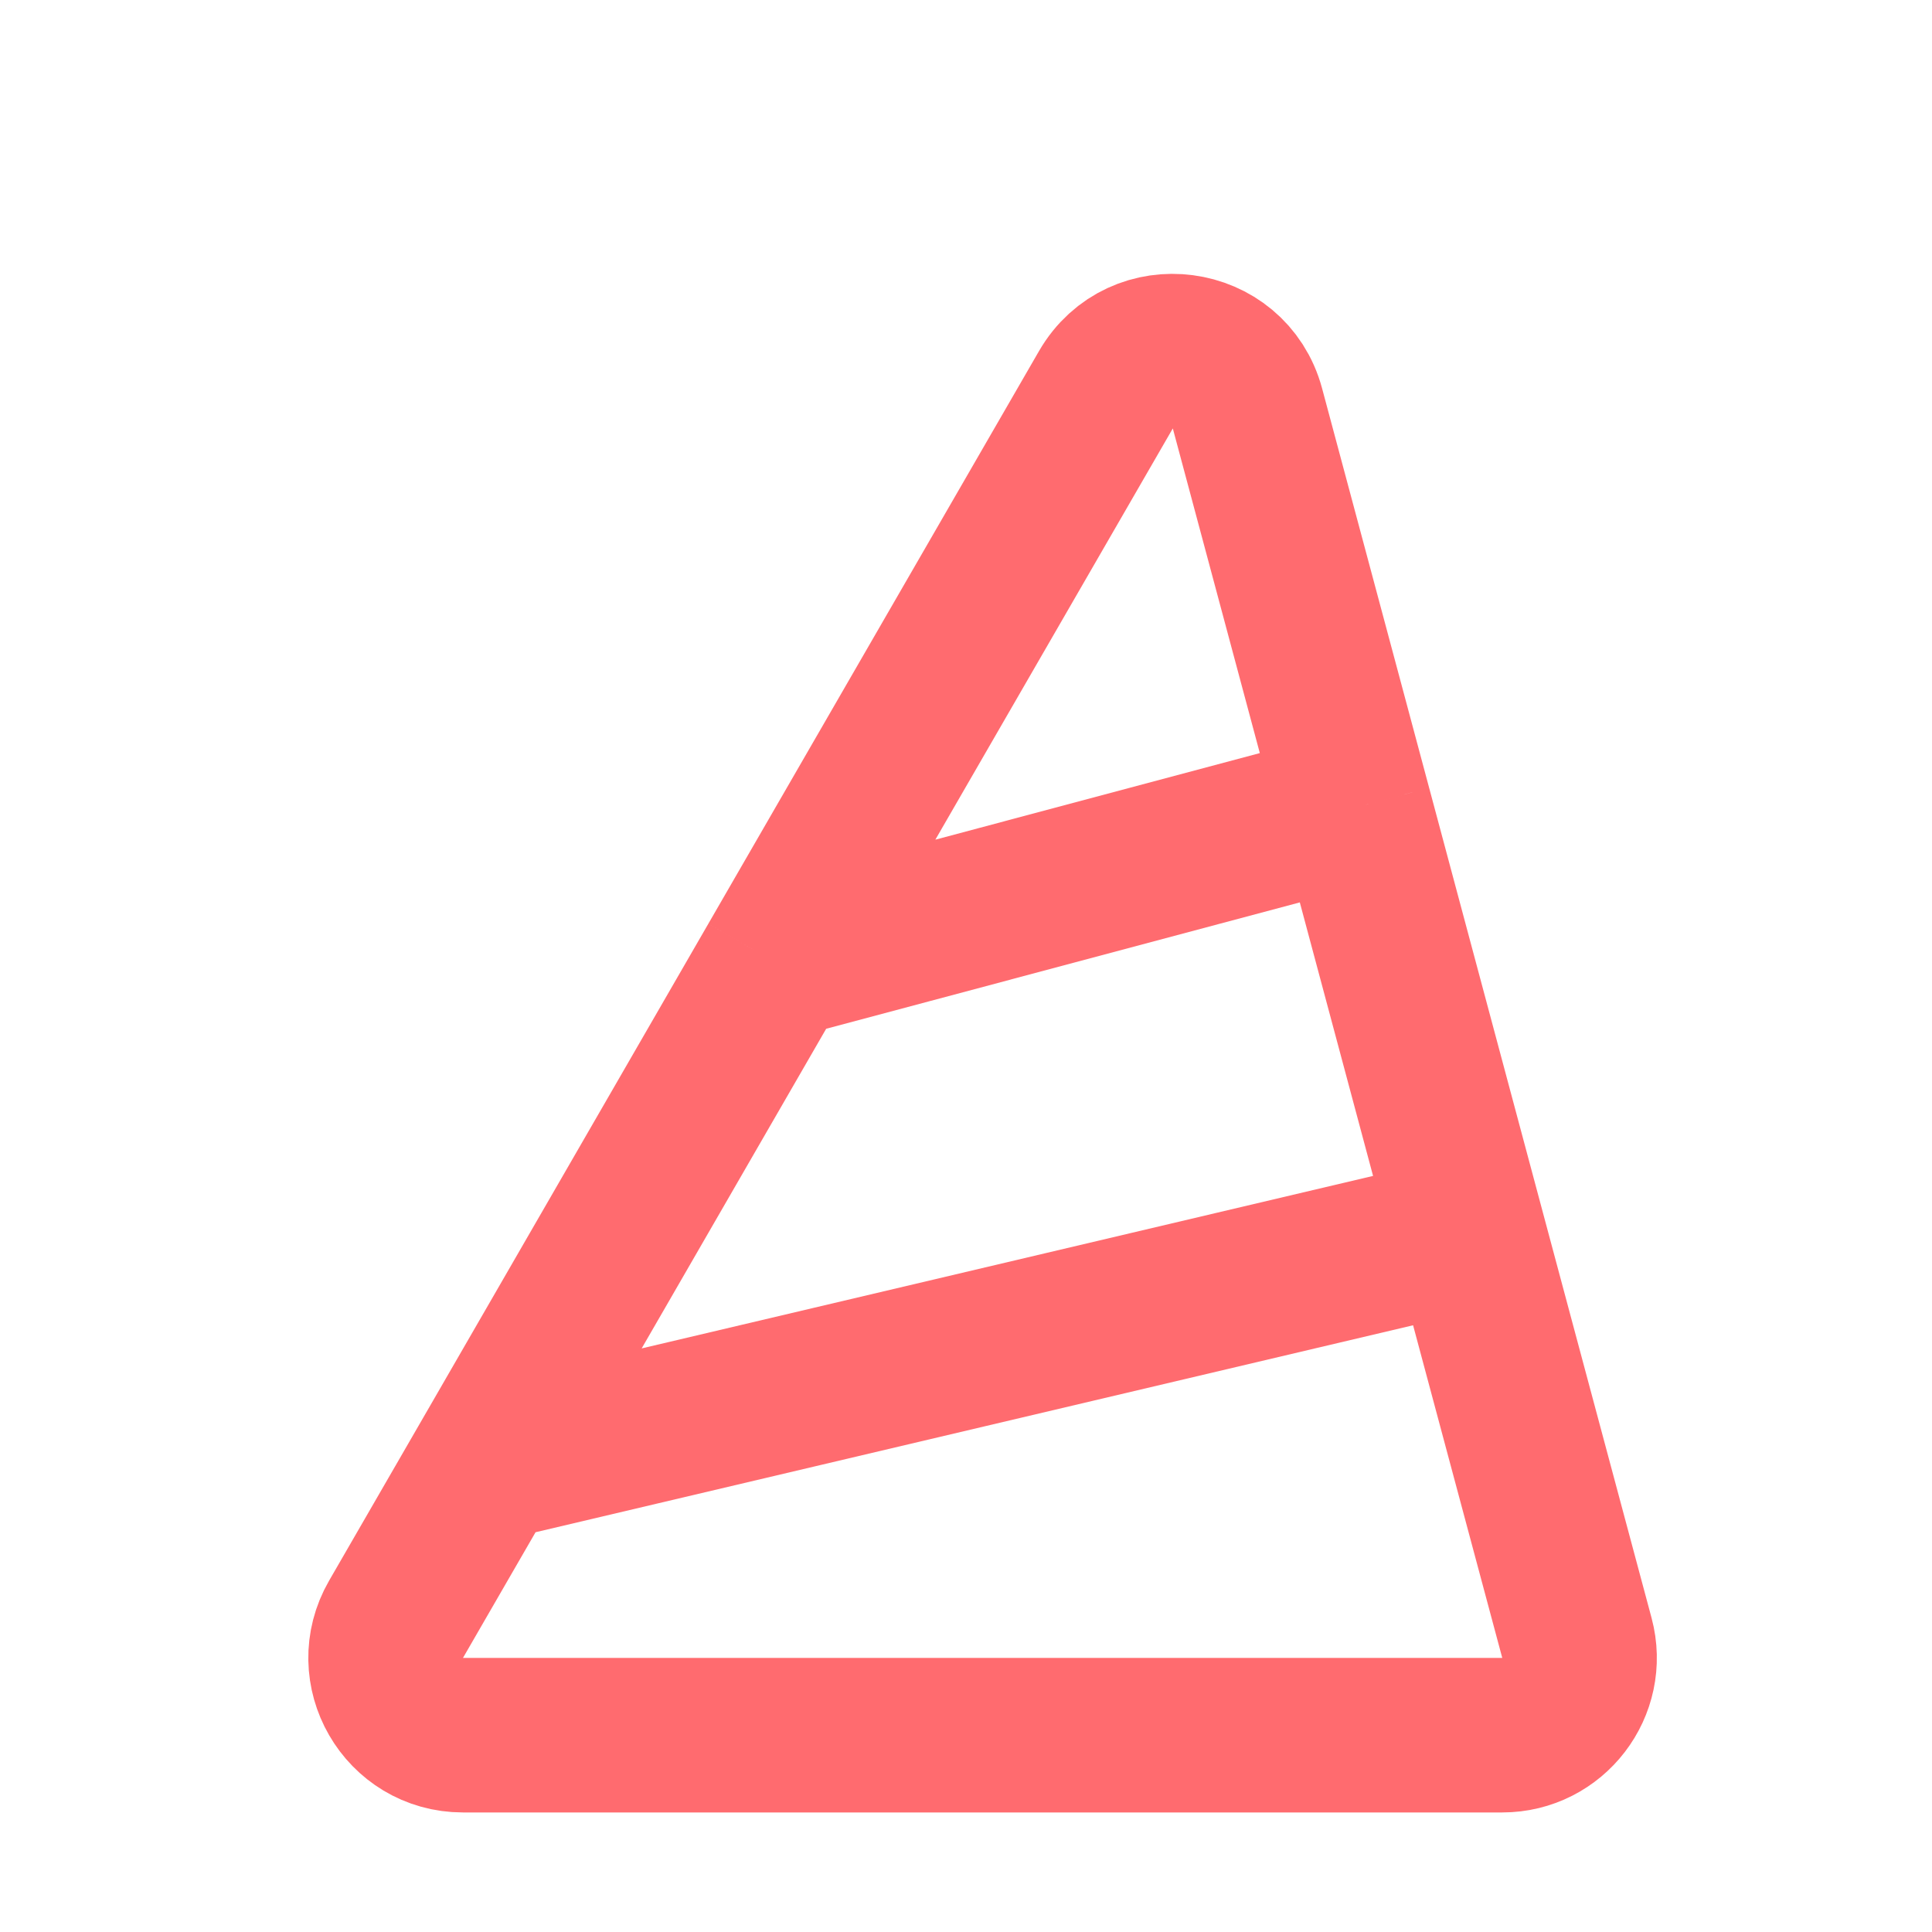 <svg width="25" height="25" viewBox="0 0 25 25" fill="none" xmlns="http://www.w3.org/2000/svg">
<path d="M6.28 18.953L5.125 20.953C4.74 21.62 5.221 22.453 5.991 22.453H19.439C20.096 22.453 20.575 21.829 20.405 21.194L19 15.953M6.28 18.953L19 15.953M6.28 18.953L10.032 12.453M19 15.953L17.527 10.453M10.032 12.453L14.31 5.044C14.755 4.272 15.911 4.425 16.142 5.285L17.527 10.453M10.032 12.453L17.527 10.453" stroke="#FF6B6F" stroke-width="2"/>
</svg>
